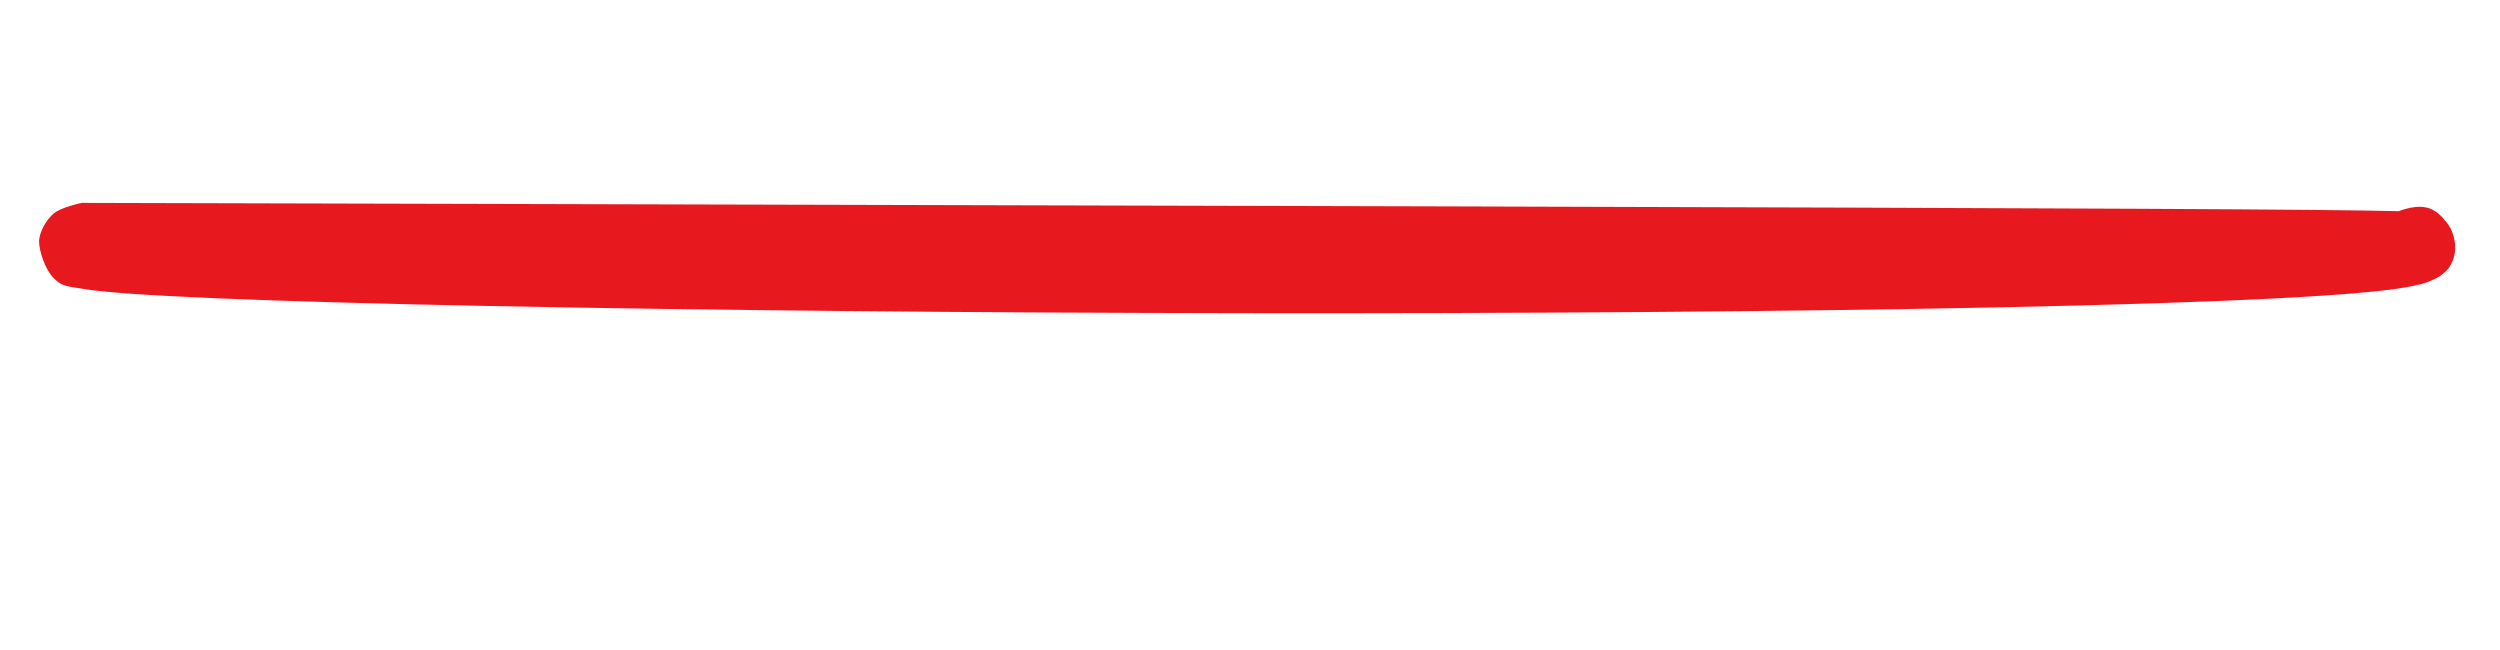 <?xml version="1.0" encoding="UTF-8"?> <svg xmlns="http://www.w3.org/2000/svg" xmlns:xlink="http://www.w3.org/1999/xlink" width="296" zoomAndPan="magnify" viewBox="0 0 222 57.75" height="77" preserveAspectRatio="xMidYMid meet" version="1.0"><defs><clipPath id="9797ce8383"><path d="M 3.414 18 L 218.062 18 L 218.062 27.844 L 3.414 27.844 Z M 3.414 18 " clip-rule="nonzero"></path></clipPath><clipPath id="6633ace132"><path d="M 7.273 18.016 C 215.77 18.539 216.07 18.539 216.594 19.062 C 217.266 19.66 217.938 21.078 218.012 22.051 C 218.012 22.797 217.715 23.617 217.117 24.141 C 216.52 24.738 215.023 25.41 214.055 25.336 C 213.082 25.262 211.812 24.289 211.367 23.469 C 210.918 22.871 210.844 21.977 210.992 21.227 C 211.141 20.555 211.441 19.734 212.039 19.285 C 212.785 18.688 214.352 18.242 215.25 18.391 C 215.996 18.465 216.668 18.988 217.117 19.586 C 217.637 20.109 217.938 20.93 218.012 21.676 C 218.012 22.348 217.863 23.246 217.414 23.844 C 216.816 24.516 216.293 24.887 214.5 25.336 C 199.867 28.996 21.016 28.172 7.273 25.633 C 5.707 25.41 5.406 25.336 4.734 24.664 C 4.062 23.992 3.465 22.348 3.465 21.379 C 3.539 20.48 4.137 19.512 4.734 18.988 C 5.406 18.391 7.273 18.016 7.273 18.016 " clip-rule="nonzero"></path></clipPath></defs><g clip-path="url(#9797ce8383)"><g clip-path="url(#6633ace132)"><path fill="#e7191f" d="M 0.477 15.031 L 221 15.031 L 221 28.695 L 0.477 28.695 Z M 0.477 15.031 " fill-opacity="1" fill-rule="nonzero"></path></g></g></svg> 